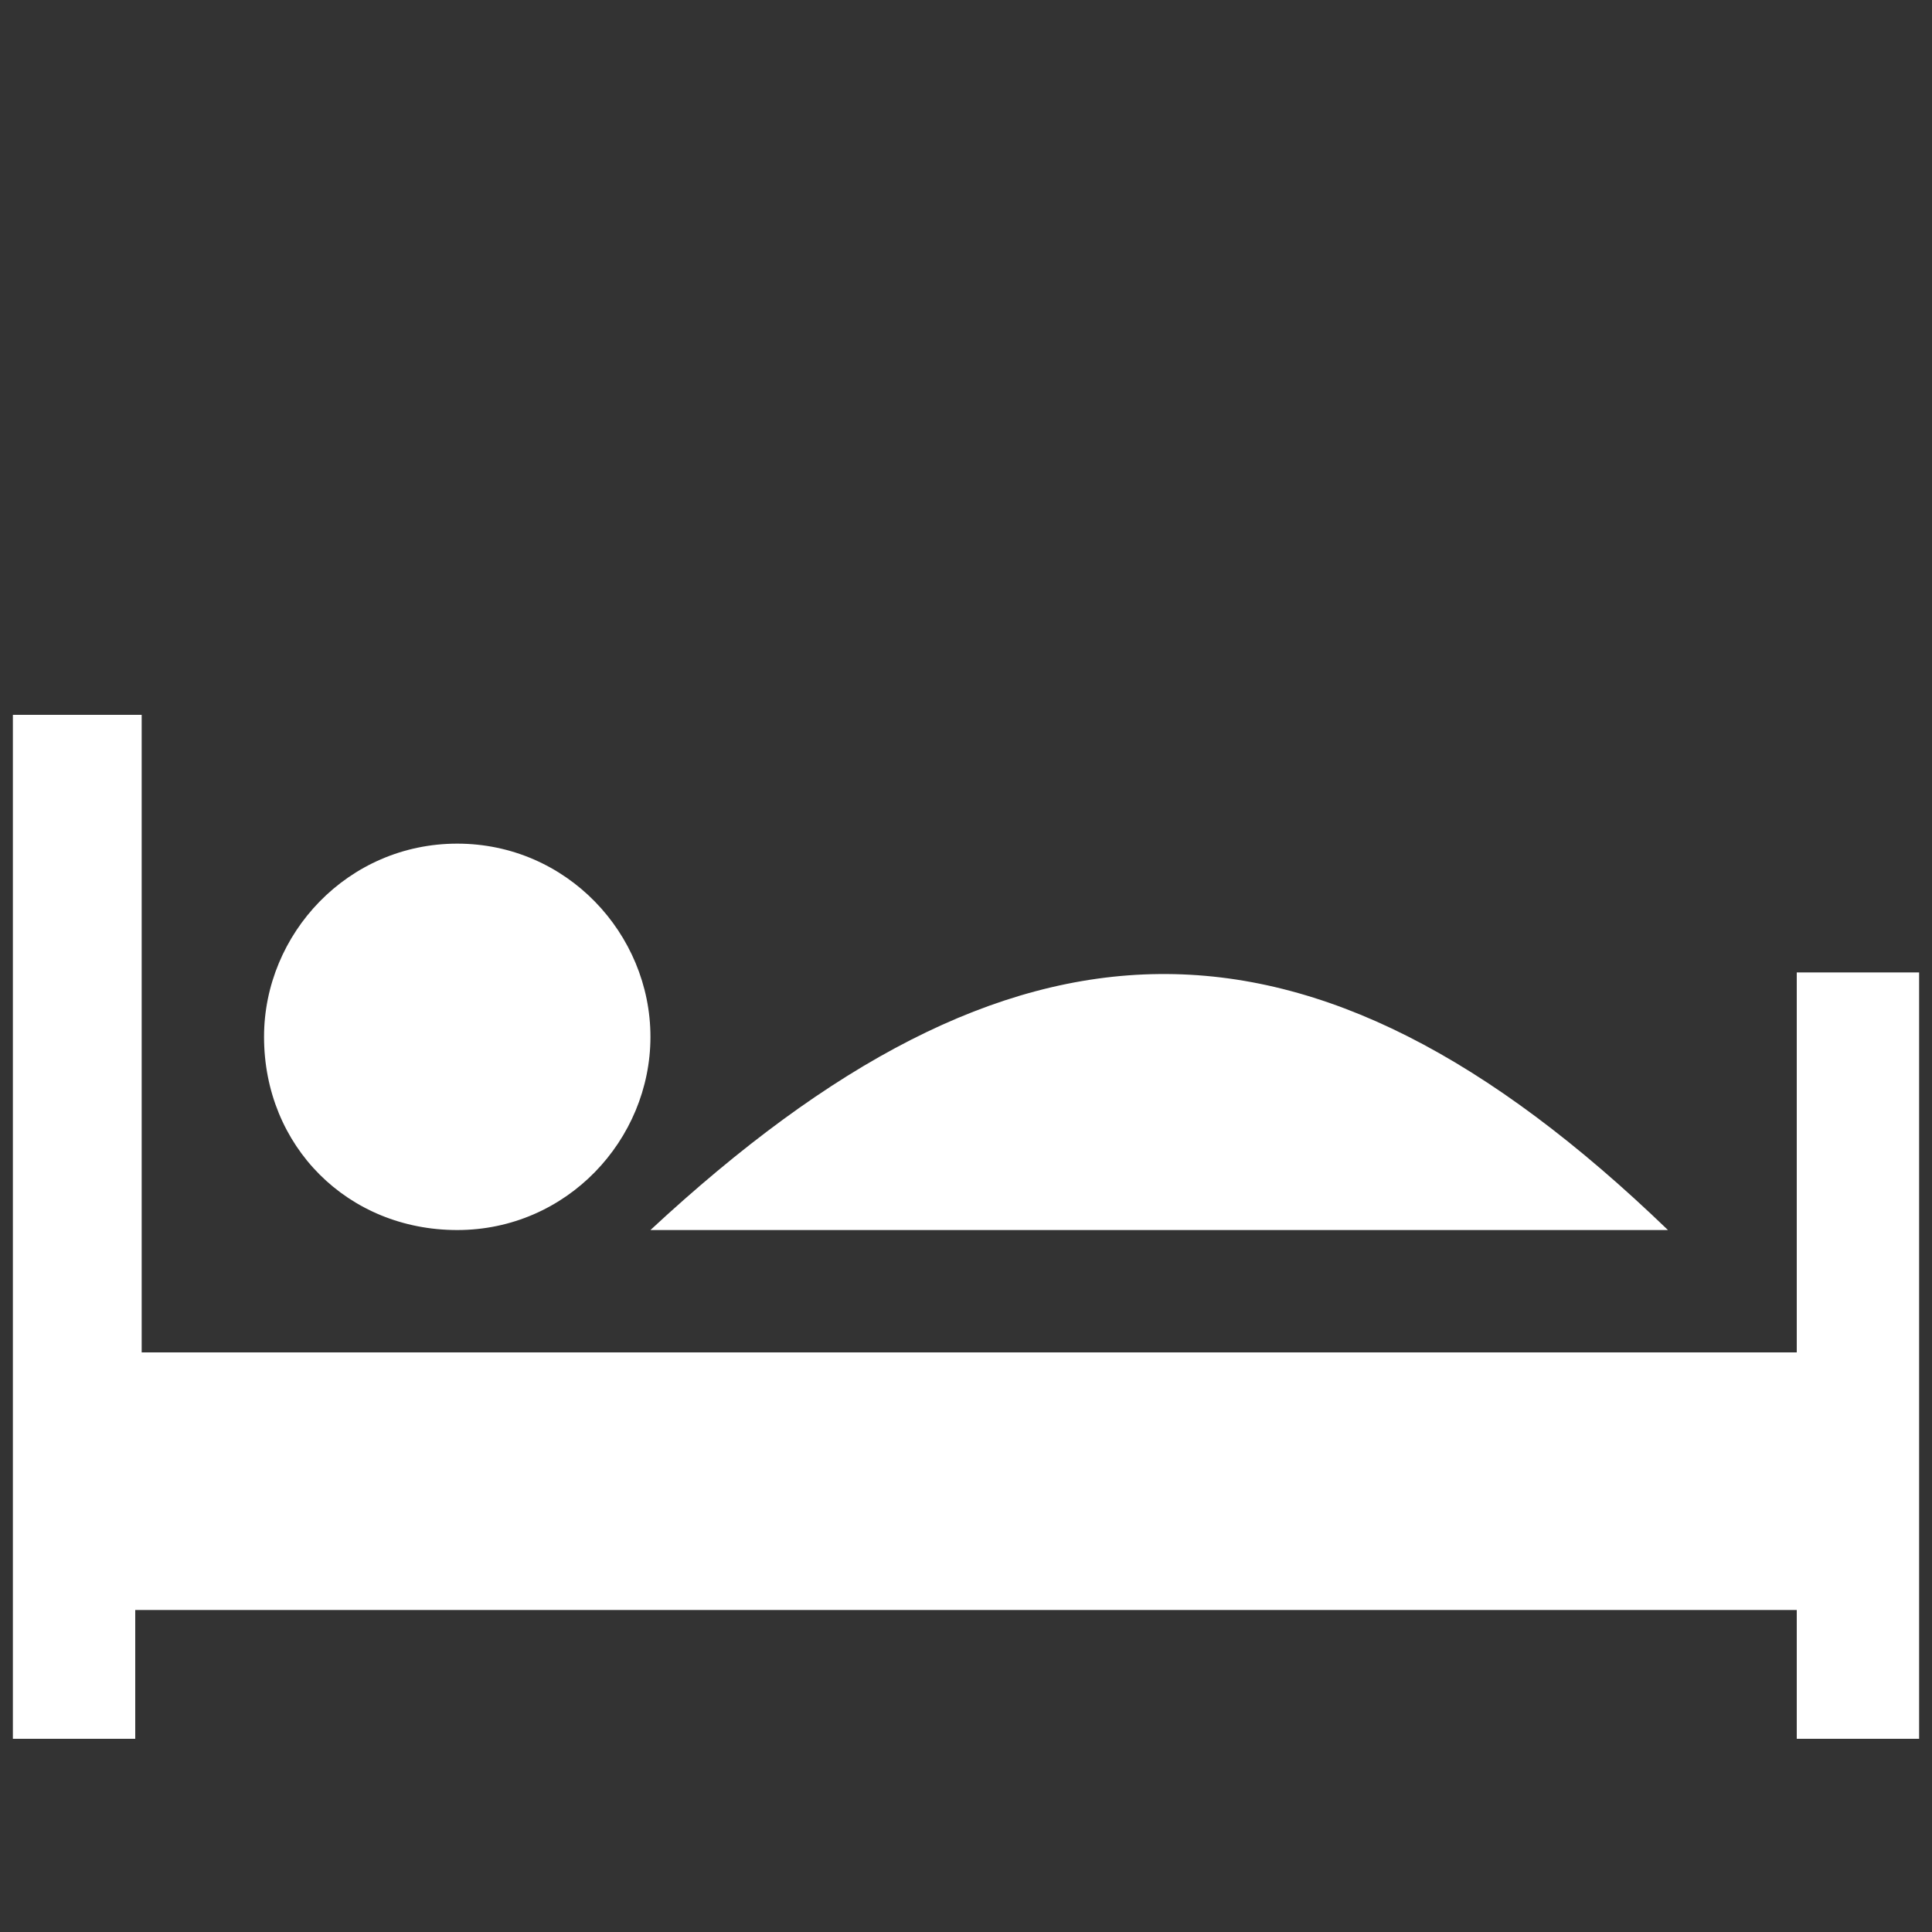 <?xml version="1.0" encoding="utf-8"?>
<!-- Generator: Adobe Illustrator 21.0.0, SVG Export Plug-In . SVG Version: 6.00 Build 0)  -->
<svg version="1.1" id="Layer_1" xmlns="http://www.w3.org/2000/svg" xmlns:xlink="http://www.w3.org/1999/xlink" x="0px" y="0px"
	 viewBox="0 0 30 30" style="enable-background:new 0 0 30 30;" xml:space="preserve">
<rect x="0" y="0" width="30" height="30" fill="#333333" stroke="none"/>
<style type="text/css">
	.st0{fill:#FFFFFF;}
</style>
<path class="st0" d="M10.1,16.1c0,1.6-1.3,3-3,3s-3-1.3-3-3c0-1.6,1.3-3,3-3S10.1,14.5,10.1,16.1z M10.1,19.1c5.3,0,10.5,0,15.8,0
	C20.3,13.7,15.7,13.9,10.1,19.1L10.1,19.1z M27.9,15.1V21H2.2v-9.9h-2V27h1.9v-2h25.8v2h1.9V15.1H27.9z"/>
</svg>
